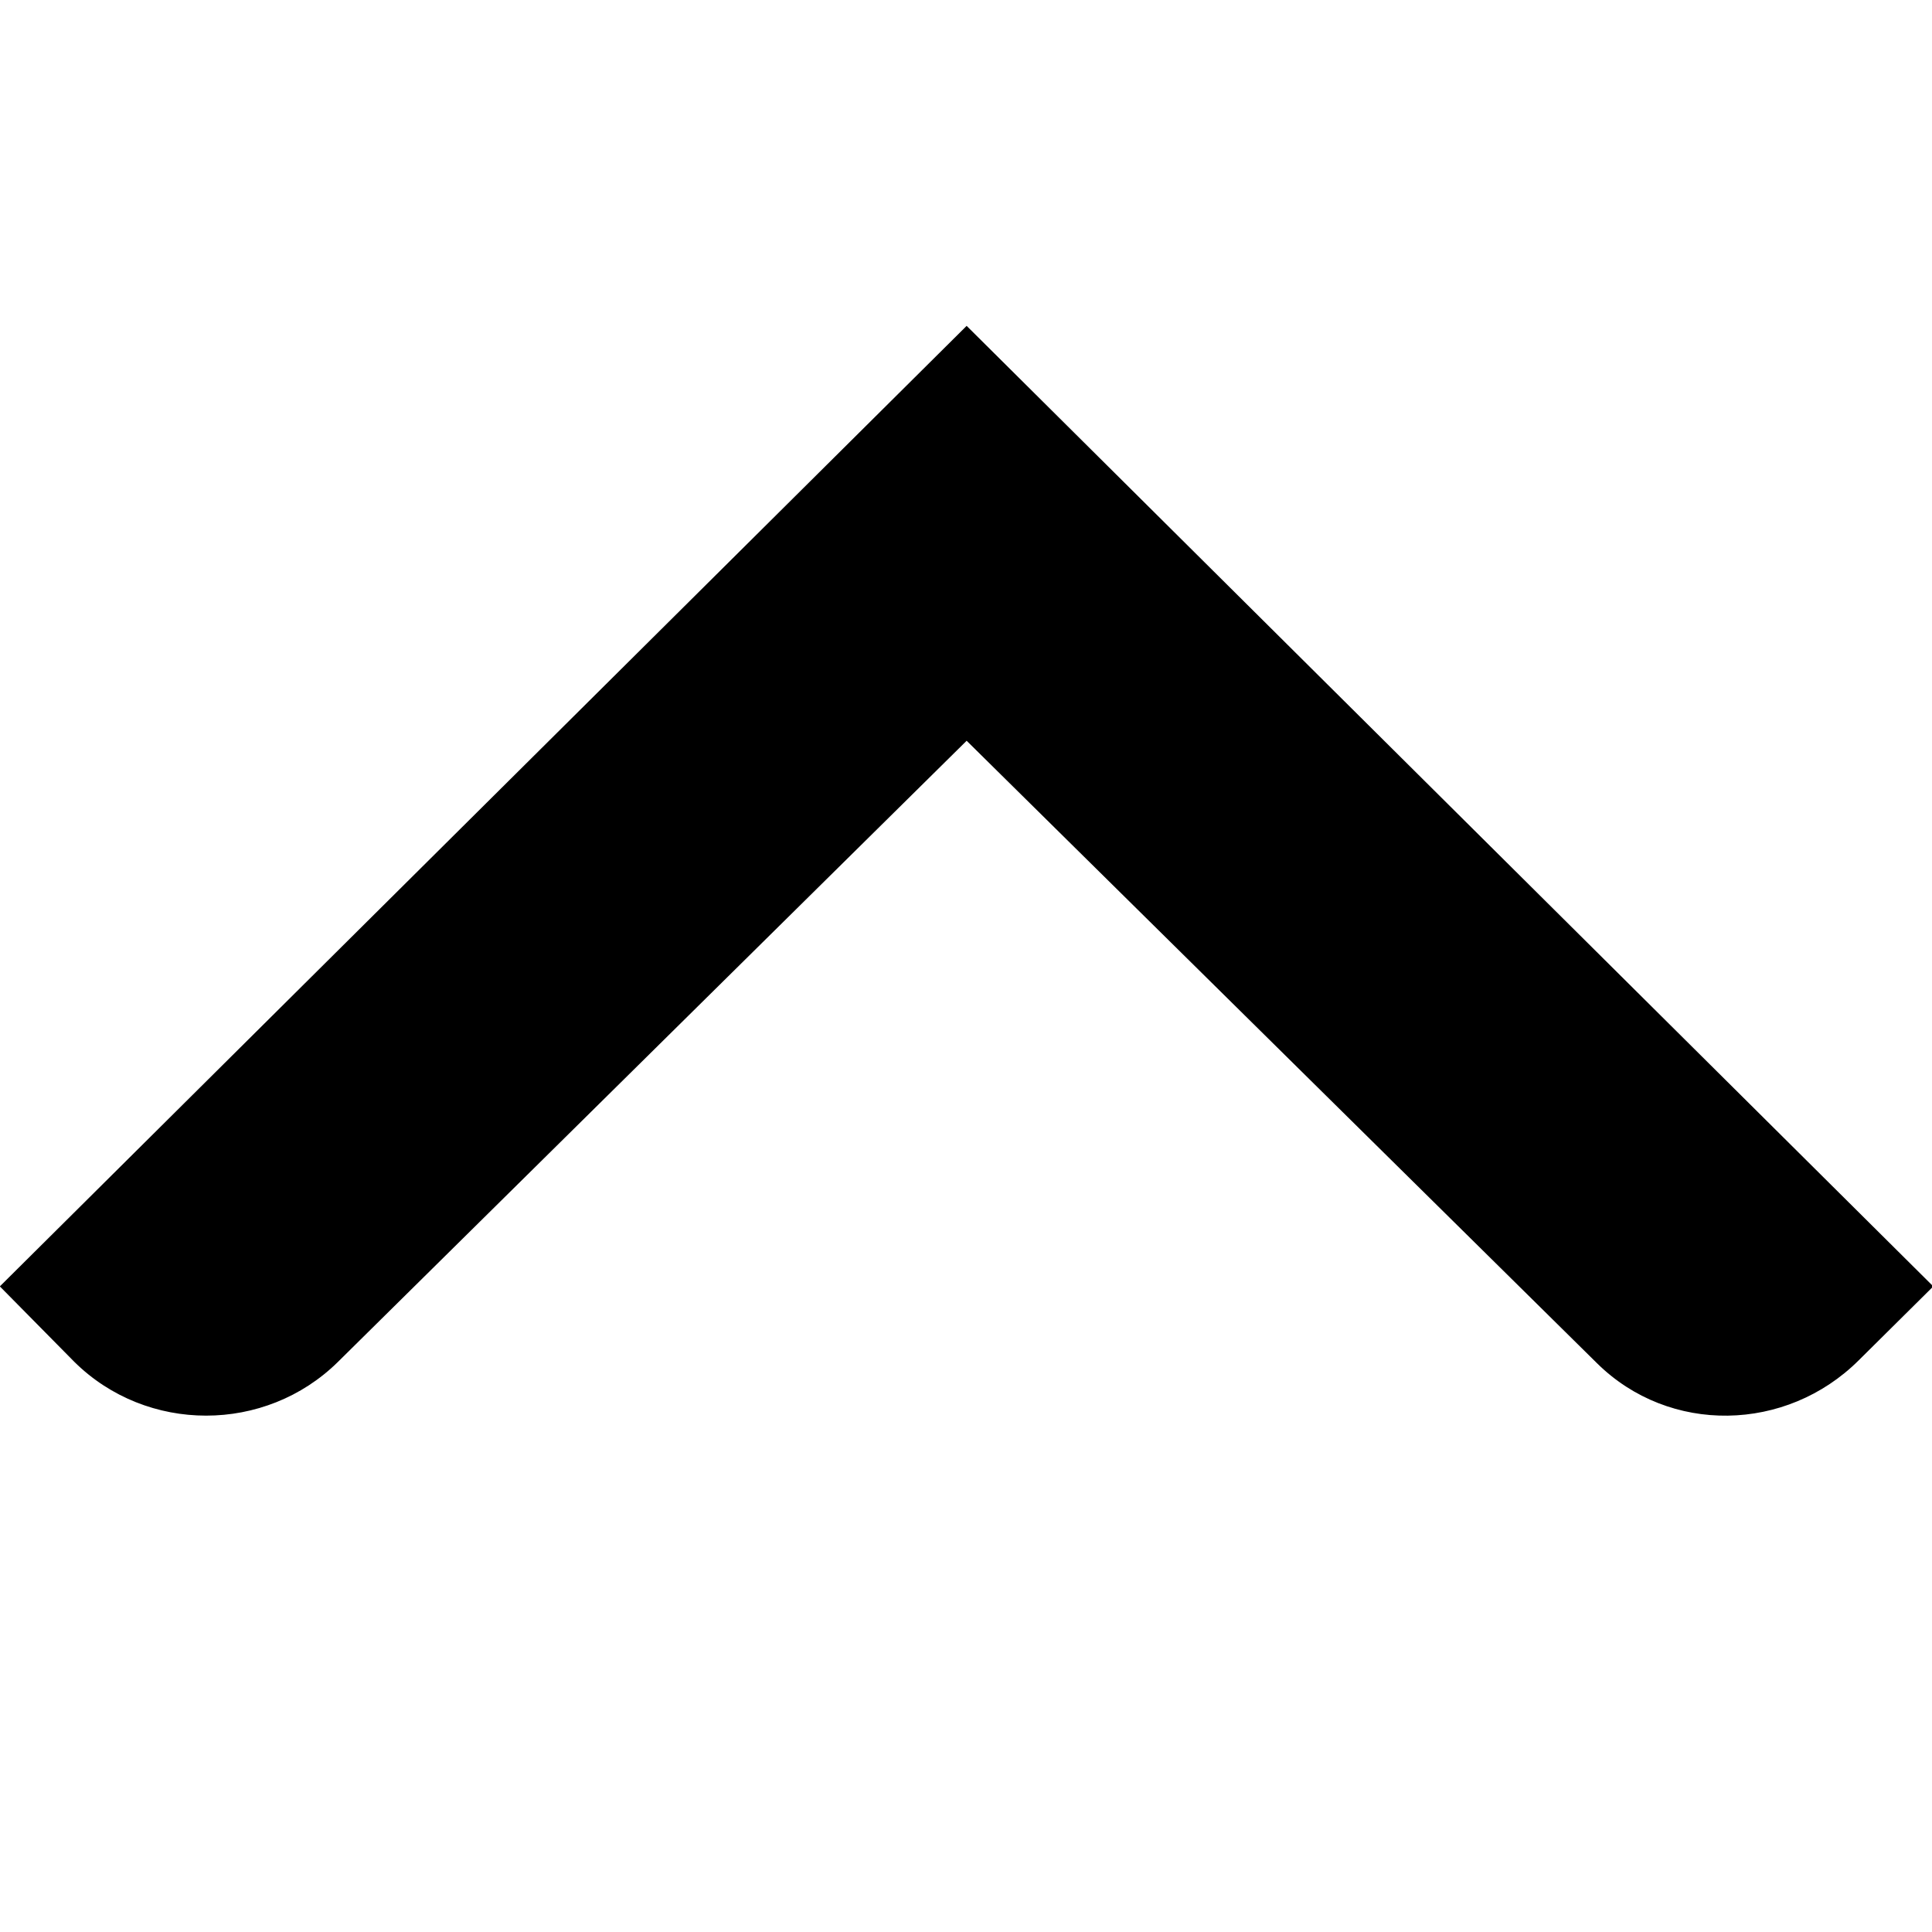 <?xml version="1.0" encoding="utf-8"?>
<svg xmlns="http://www.w3.org/2000/svg" width="12" height="12" viewBox="0 0 12 12">
    <g id="up">
        <path id="arrow" d="M-0.001,7.99 L0.462,8.459 C0.912,8.904 1.648,8.904 2.099,8.459 L6.004,4.601 L9.919,8.467 C10.369,8.912 11.095,8.897 11.545,8.449 L12.008,7.99 L6.004,2.024 L6.004,2.033 L6.004,2.024 L-0.001,7.99"/>
    </g>
</svg>
